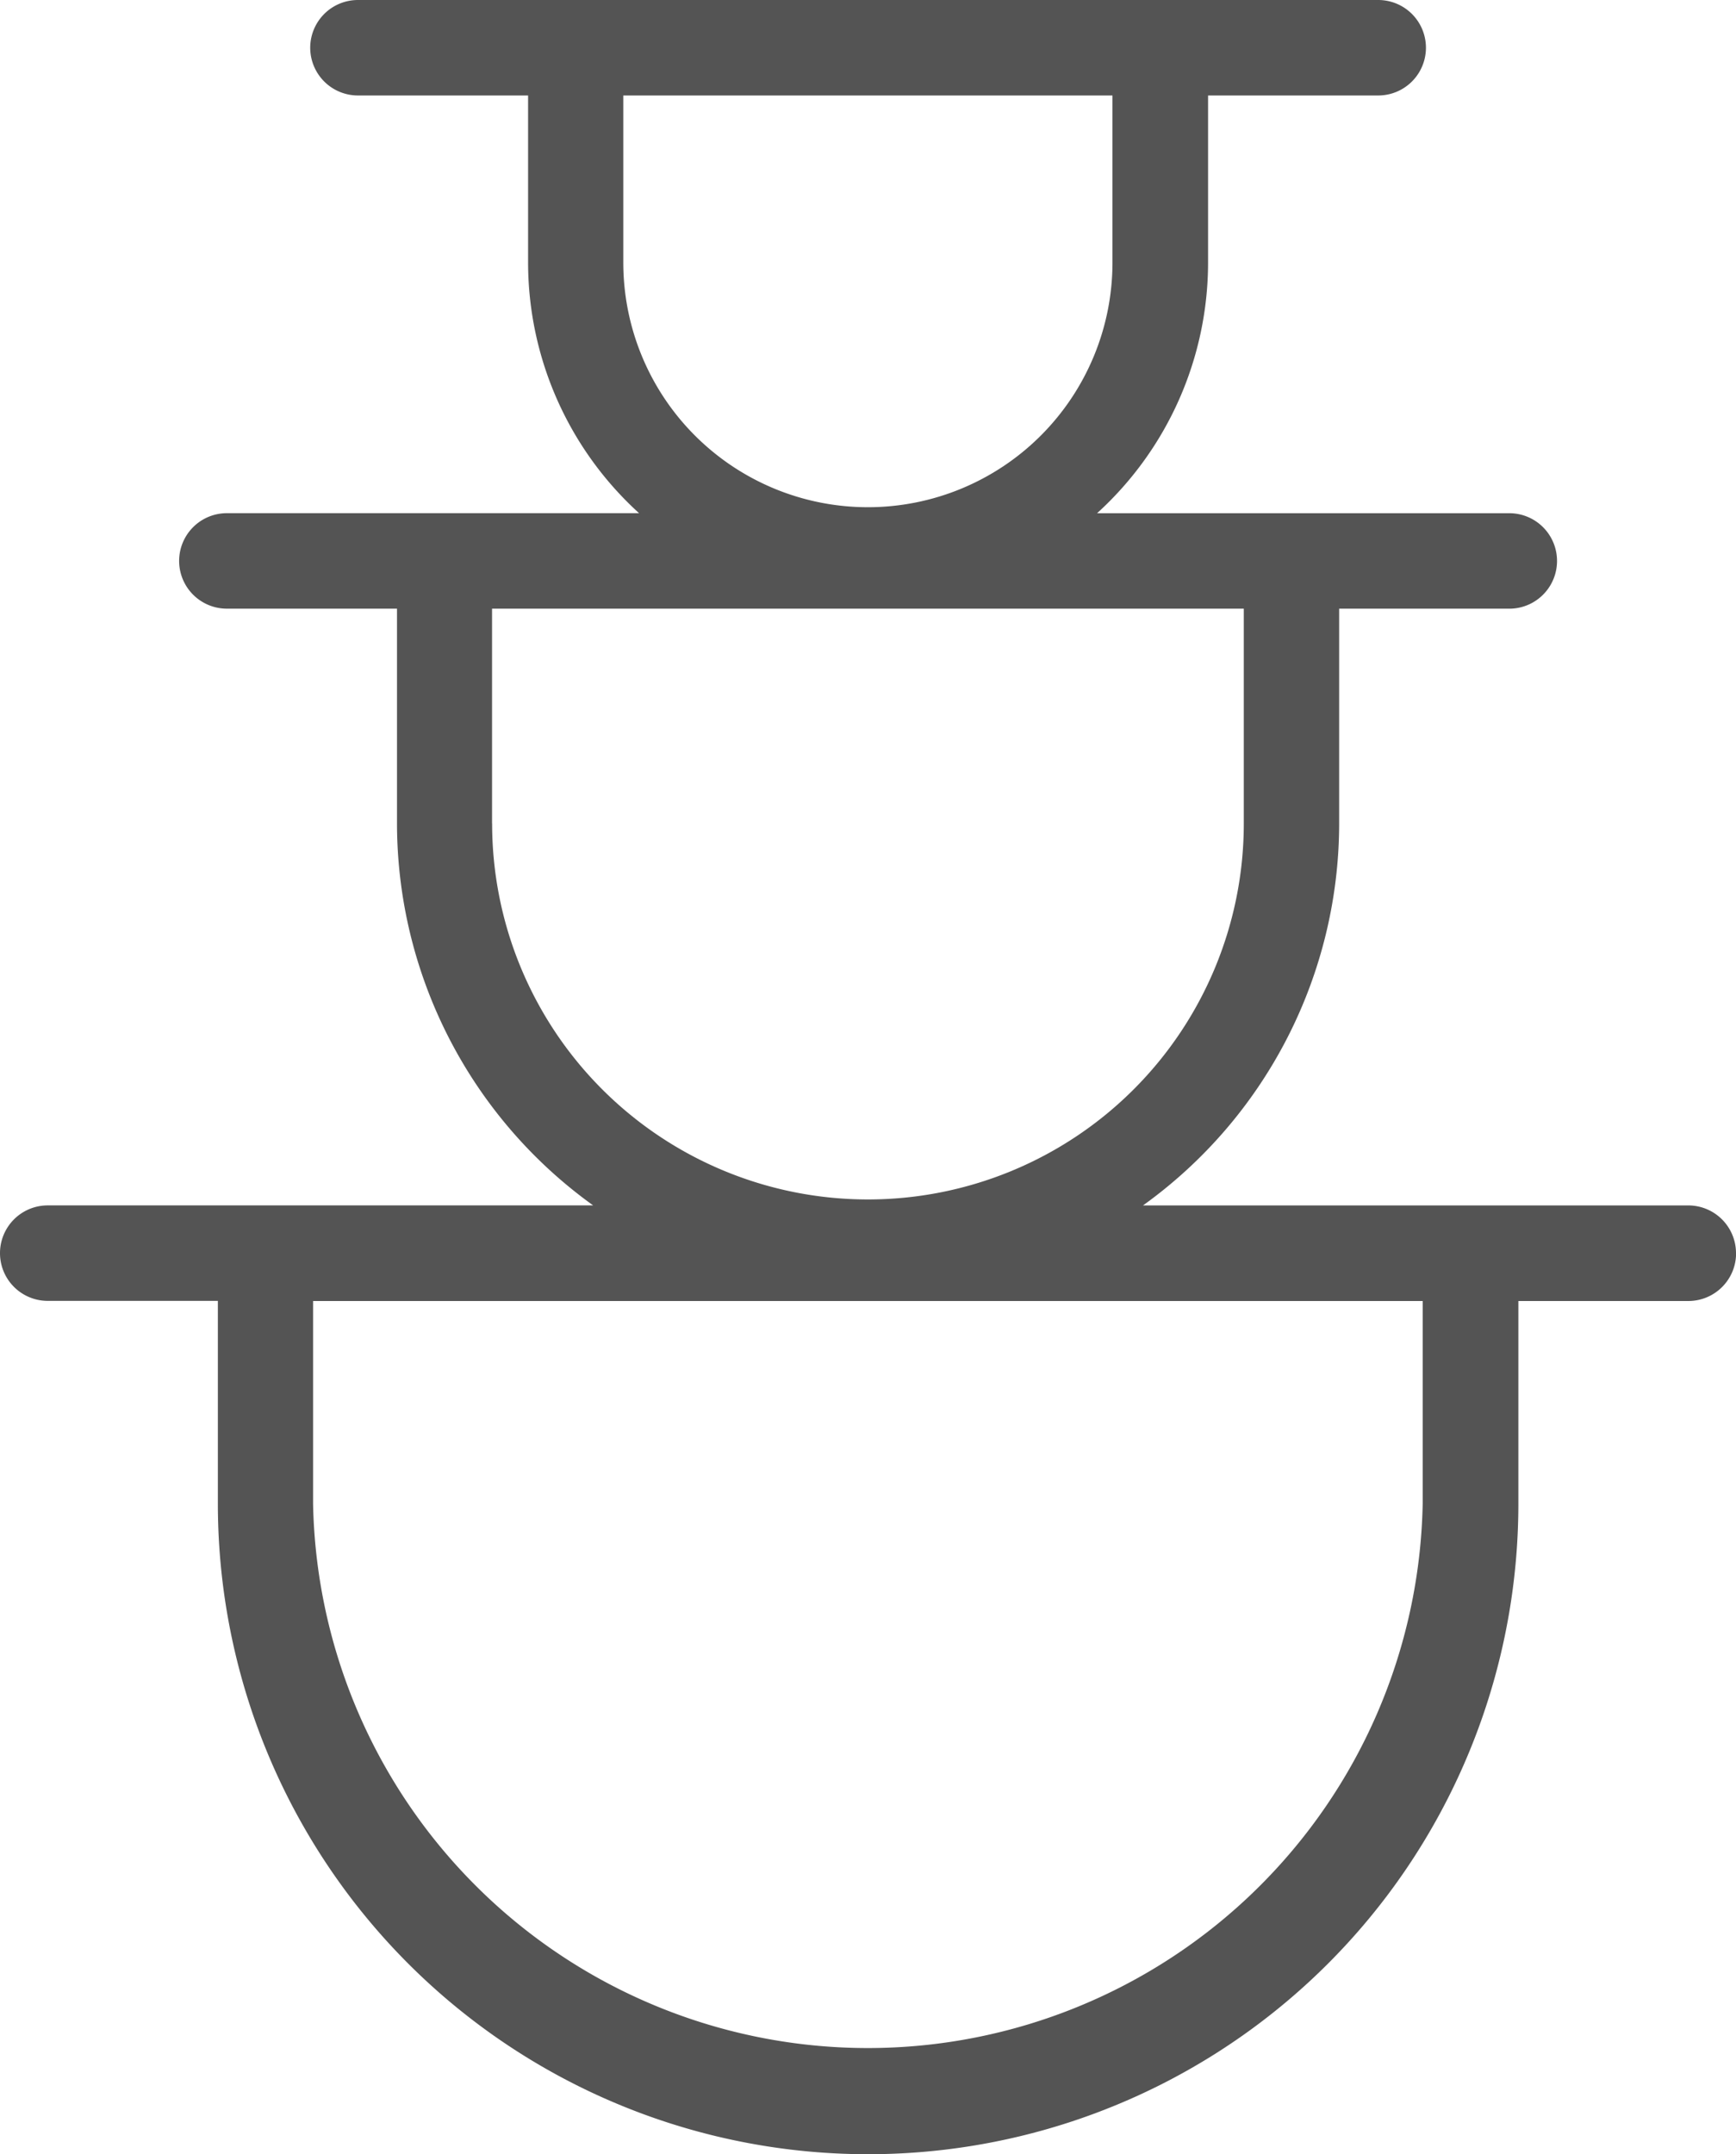 <svg xmlns="http://www.w3.org/2000/svg" width="65.697" height="81.5" viewBox="0 0 65.697 81.5"><defs><style>.a{fill:#545454;}</style></defs><g transform="translate(-13.63 -4.88)"><path class="a" d="M79.327,52.29a1.806,1.806,0,0,0-1.806-1.806H56.886a17.808,17.808,0,0,0,7.423-14.449V27.908h6.439a1.806,1.806,0,0,0,0-3.612h-15.6a12.823,12.823,0,0,0,4.2-9.482V8.492h6.439a1.806,1.806,0,0,0,0-3.612H27.176a1.806,1.806,0,1,0,0,3.612h6.439v6.321a12.823,12.823,0,0,0,4.2,9.482h-15.6a1.806,1.806,0,1,0,0,3.612h6.439v8.127a17.808,17.808,0,0,0,7.423,14.449H15.436a1.806,1.806,0,0,0,0,3.612h6.439v7.676a24.608,24.608,0,1,0,49.216,0V54.1H77.53a1.806,1.806,0,0,0,1.8-1.806ZM37.218,14.814V8.492H55.73v6.321a9.256,9.256,0,0,1-18.512,0ZM32.251,36.035V27.908H60.7v8.127a14.223,14.223,0,1,1-28.446,0ZM67.47,61.772a21,21,0,0,1-41.992,0V54.1H67.47Z"/></g></svg>